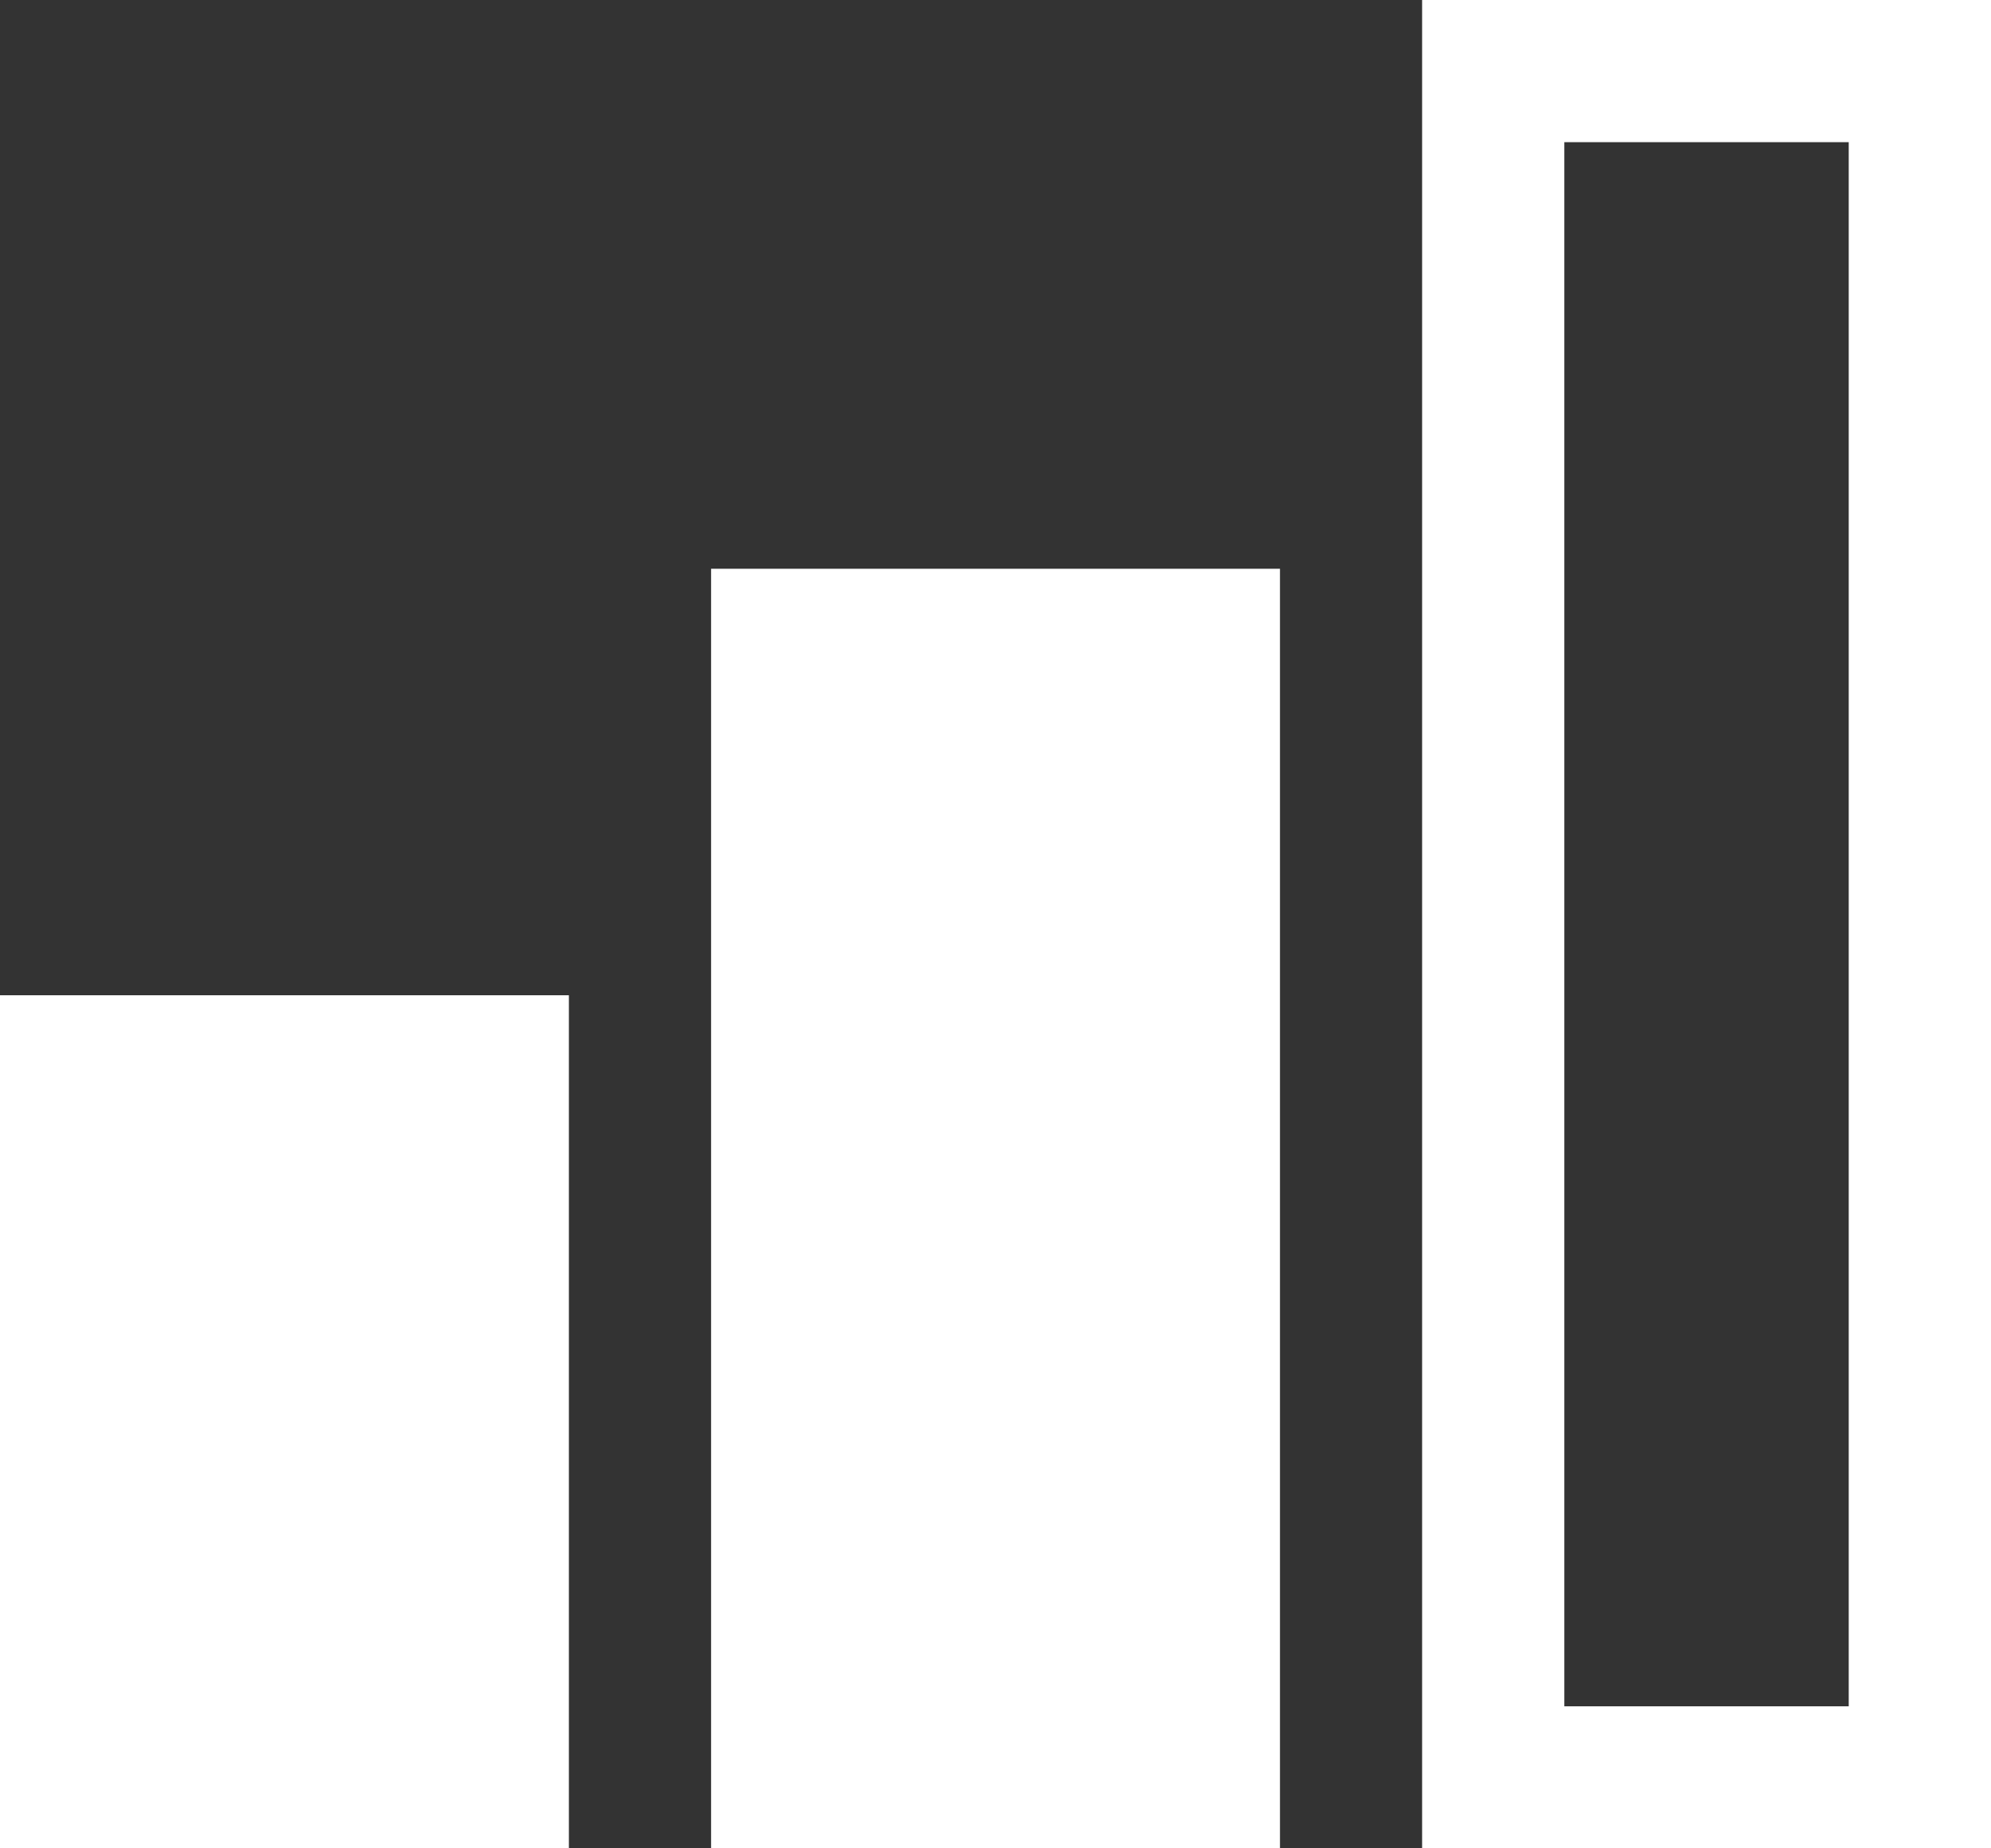 <svg xmlns="http://www.w3.org/2000/svg" width="30.214" height="28.056" viewBox="0 0 30.214 28.056">
  <rect x="0" y="0" width="30.214" height="28.056" fill="#333333" stroke="none"/>
  <g id="skill-level-intermediate" transform="translate(-2.25 -4.5)">
    <path id="Path_597" data-name="Path 597" d="M33.383,32.556H24.75V4.5h8.633ZM26.908,30.4h4.316V6.658H26.908Z" transform="translate(-0.919)" fill="#fff"/>
    <path id="Path_598" data-name="Path 598" d="M22.133,32.923H13.5V13.5h8.633Z" transform="translate(-0.459 -0.367)" fill="#fff"/>
    <path id="Path_599" data-name="Path 599" d="M10.883,33.2H2.25V20.25h8.633Z" transform="translate(0 -0.643)" fill="#fff"/>
  </g>
</svg>

